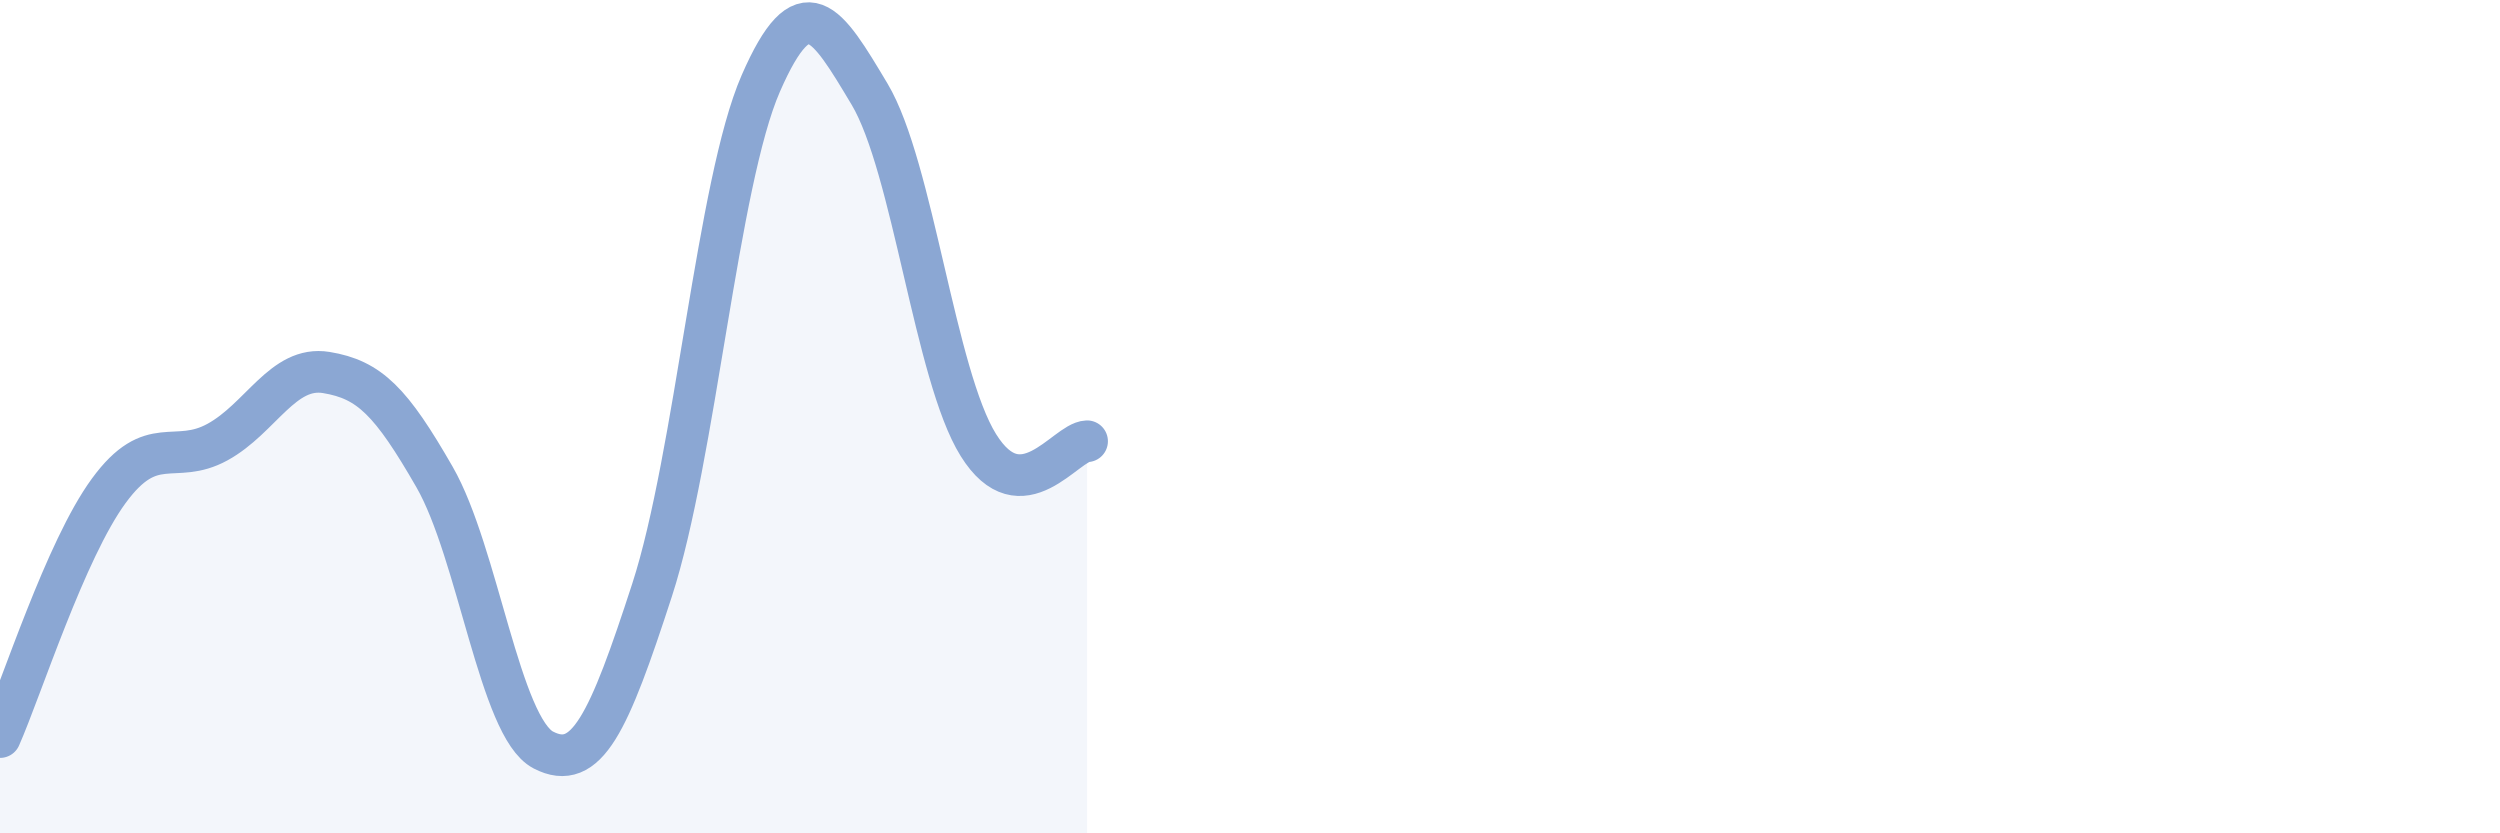 
    <svg width="60" height="20" viewBox="0 0 60 20" xmlns="http://www.w3.org/2000/svg">
      <path
        d="M 0,17.69 C 0.52,16.51 1.57,13.2 2.61,11.78 C 3.65,10.36 4.18,11.18 5.22,10.61 C 6.26,10.04 6.79,8.77 7.83,8.94 C 8.87,9.11 9.39,9.64 10.43,11.45 C 11.47,13.26 12,17.46 13.04,18 C 14.08,18.54 14.61,17.36 15.65,14.16 C 16.69,10.96 17.22,4.38 18.26,2 C 19.3,-0.38 19.83,0.52 20.87,2.26 C 21.91,4 22.44,9.01 23.48,10.68 C 24.52,12.35 25.57,10.61 26.09,10.59L26.09 20L0 20Z"
        fill="#8ba7d3"
        opacity="0.1"
        stroke-linecap="round"
        stroke-linejoin="round"
      />
      <path
        d="M 0,17.69 C 0.52,16.51 1.57,13.2 2.61,11.78 C 3.65,10.36 4.18,11.18 5.22,10.61 C 6.26,10.04 6.79,8.77 7.83,8.94 C 8.87,9.11 9.39,9.64 10.43,11.45 C 11.47,13.26 12,17.46 13.04,18 C 14.08,18.54 14.61,17.36 15.65,14.16 C 16.69,10.96 17.22,4.38 18.26,2 C 19.3,-0.38 19.83,0.52 20.87,2.26 C 21.91,4 22.44,9.01 23.48,10.68 C 24.52,12.35 25.57,10.61 26.09,10.59"
        stroke="#8ba7d3"
        stroke-width="1"
        fill="none"
        stroke-linecap="round"
        stroke-linejoin="round"
      />
    </svg>
  
